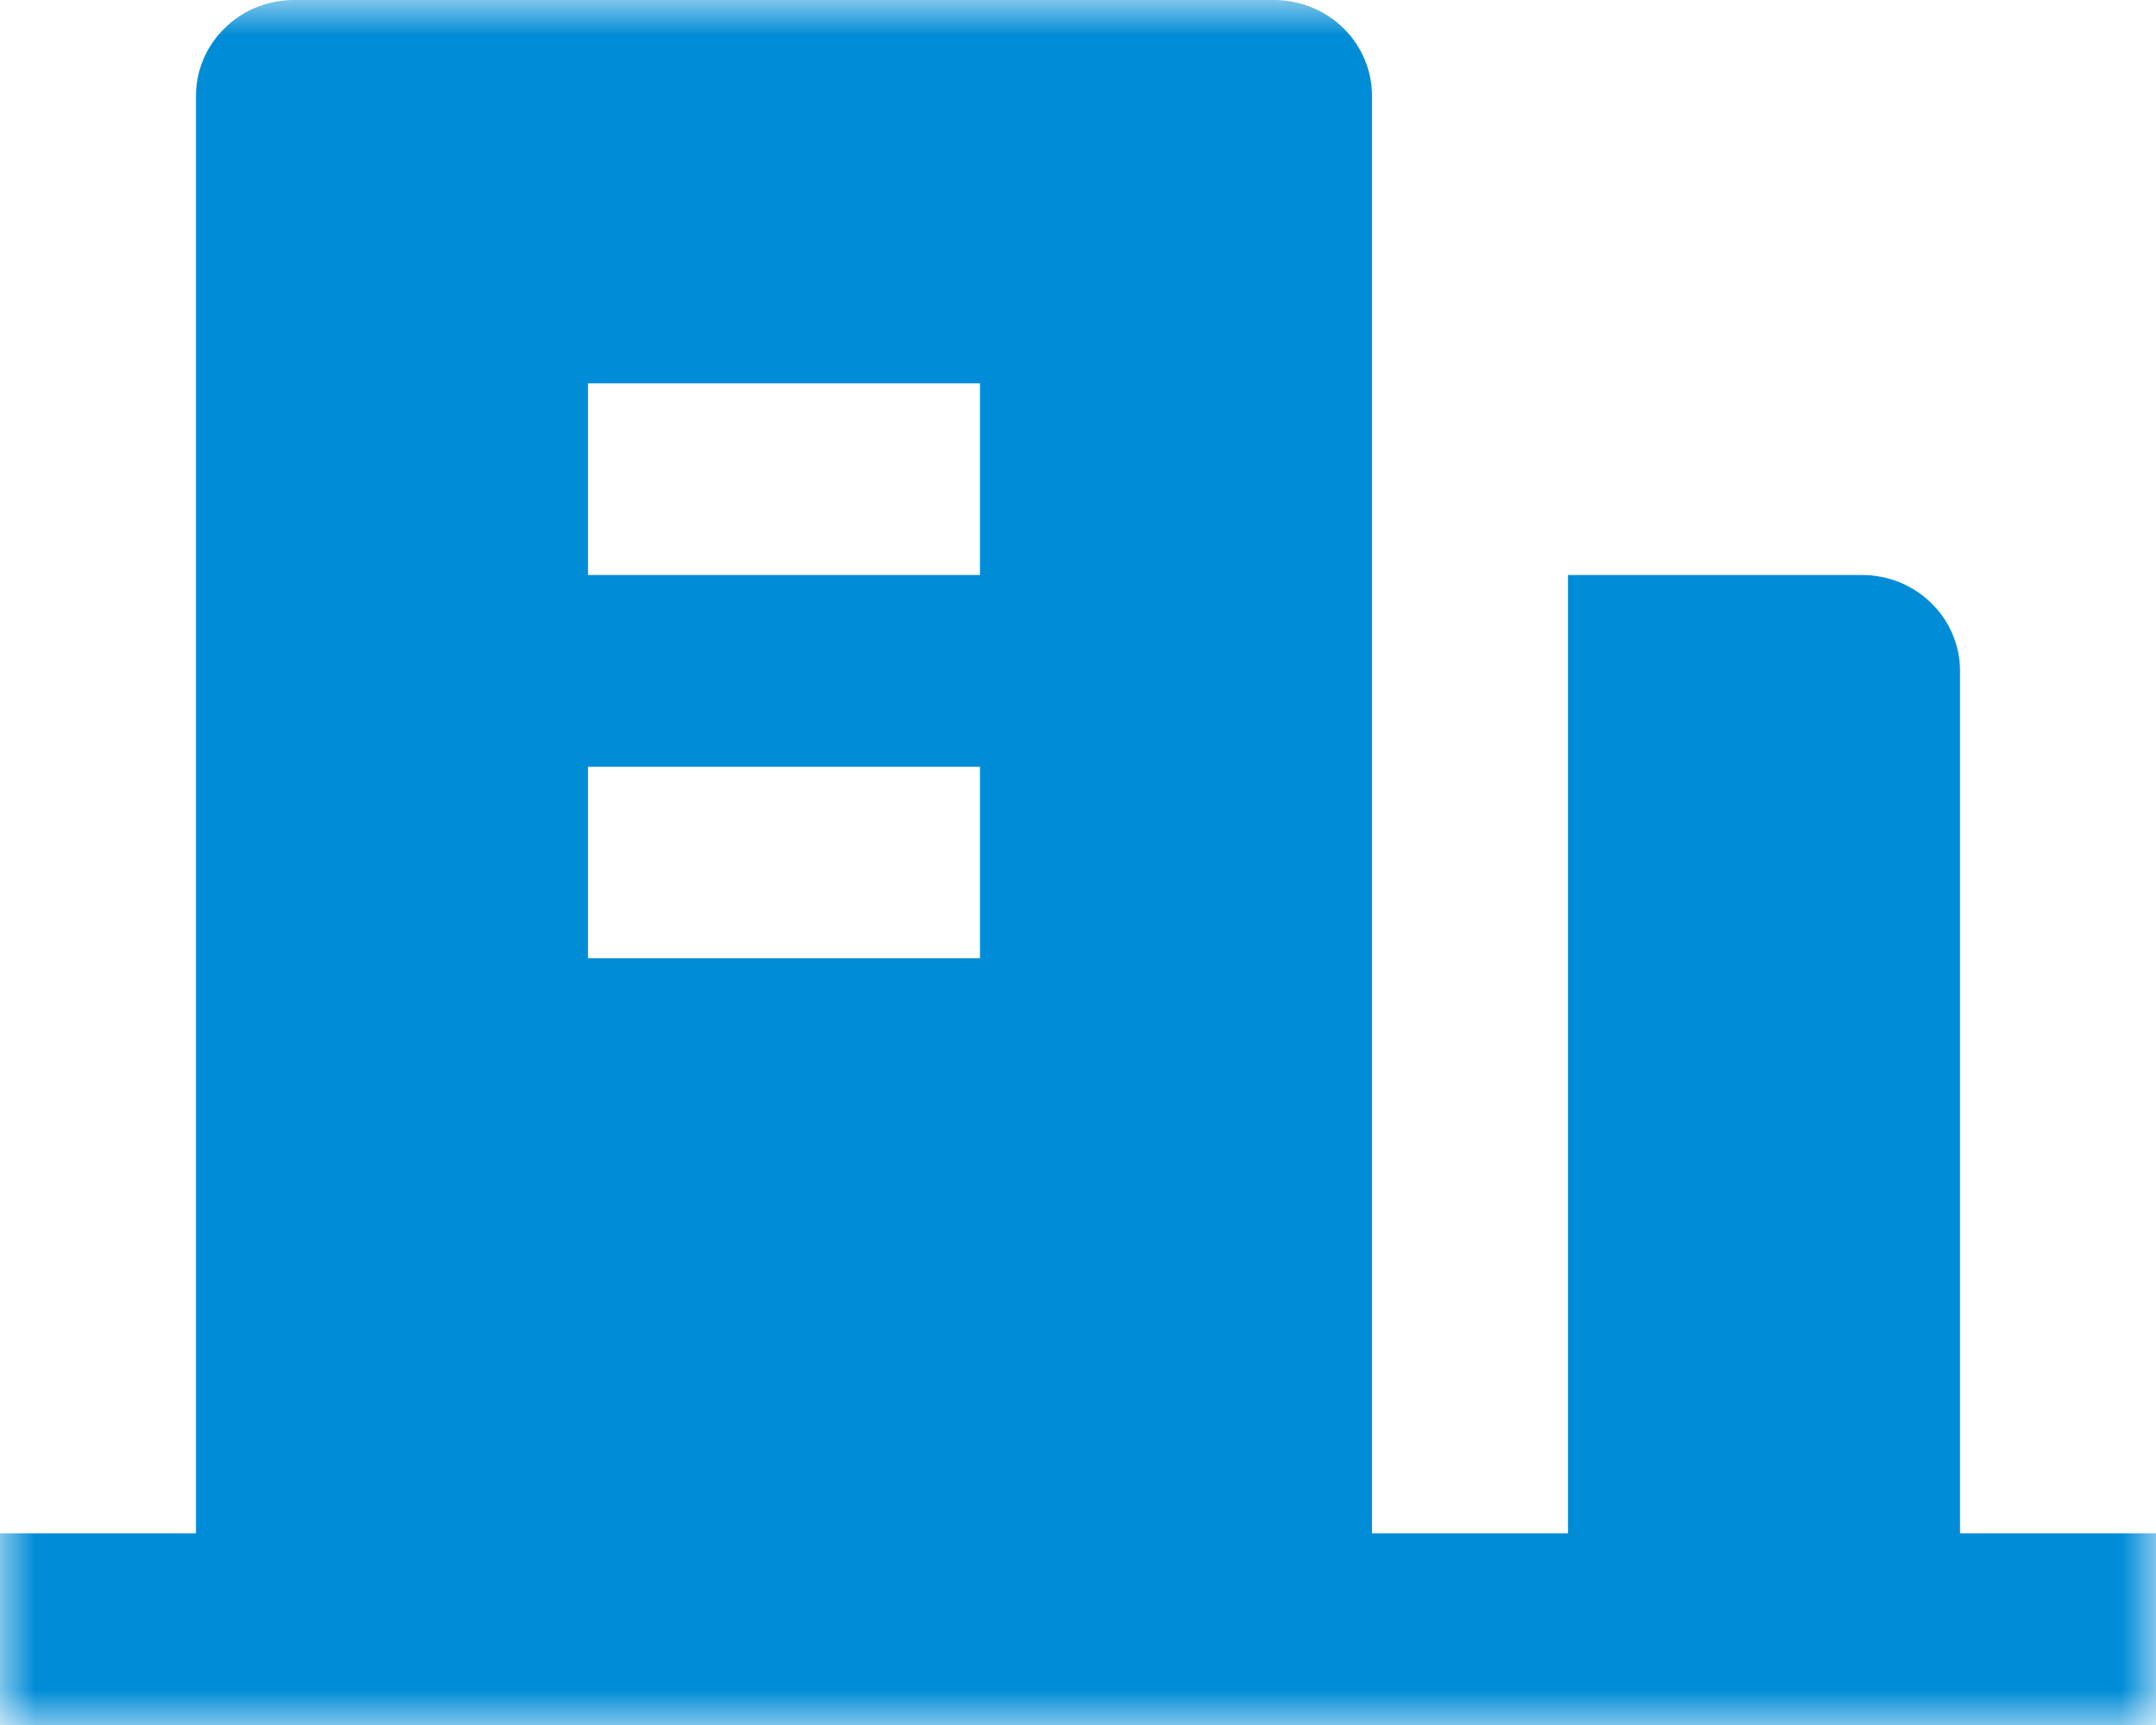 <svg width="30" height="24" viewBox="0 0 30 24" fill="none" xmlns="http://www.w3.org/2000/svg">
<mask id="mask0_439_313" style="mask-type:alpha" maskUnits="userSpaceOnUse" x="0" y="0" width="30" height="24">
<rect width="30" height="24" fill="#D9D9D9"/>
</mask>
<g mask="url(#mask0_439_313)">
<path d="M27.273 21.333H30V24H0V21.333H2.727V1.333C2.727 0.98 2.871 0.641 3.127 0.391C3.382 0.14 3.729 0 4.091 0H17.727C18.089 0 18.436 0.14 18.692 0.391C18.947 0.641 19.091 0.98 19.091 1.333V21.333H21.818V8H25.909C26.271 8 26.618 8.14 26.873 8.391C27.129 8.641 27.273 8.98 27.273 9.333V21.333ZM8.182 10.667V13.333H13.636V10.667H8.182ZM8.182 5.333V8H13.636V5.333H8.182Z" fill="#008CD6"/>
</g>
</svg>
